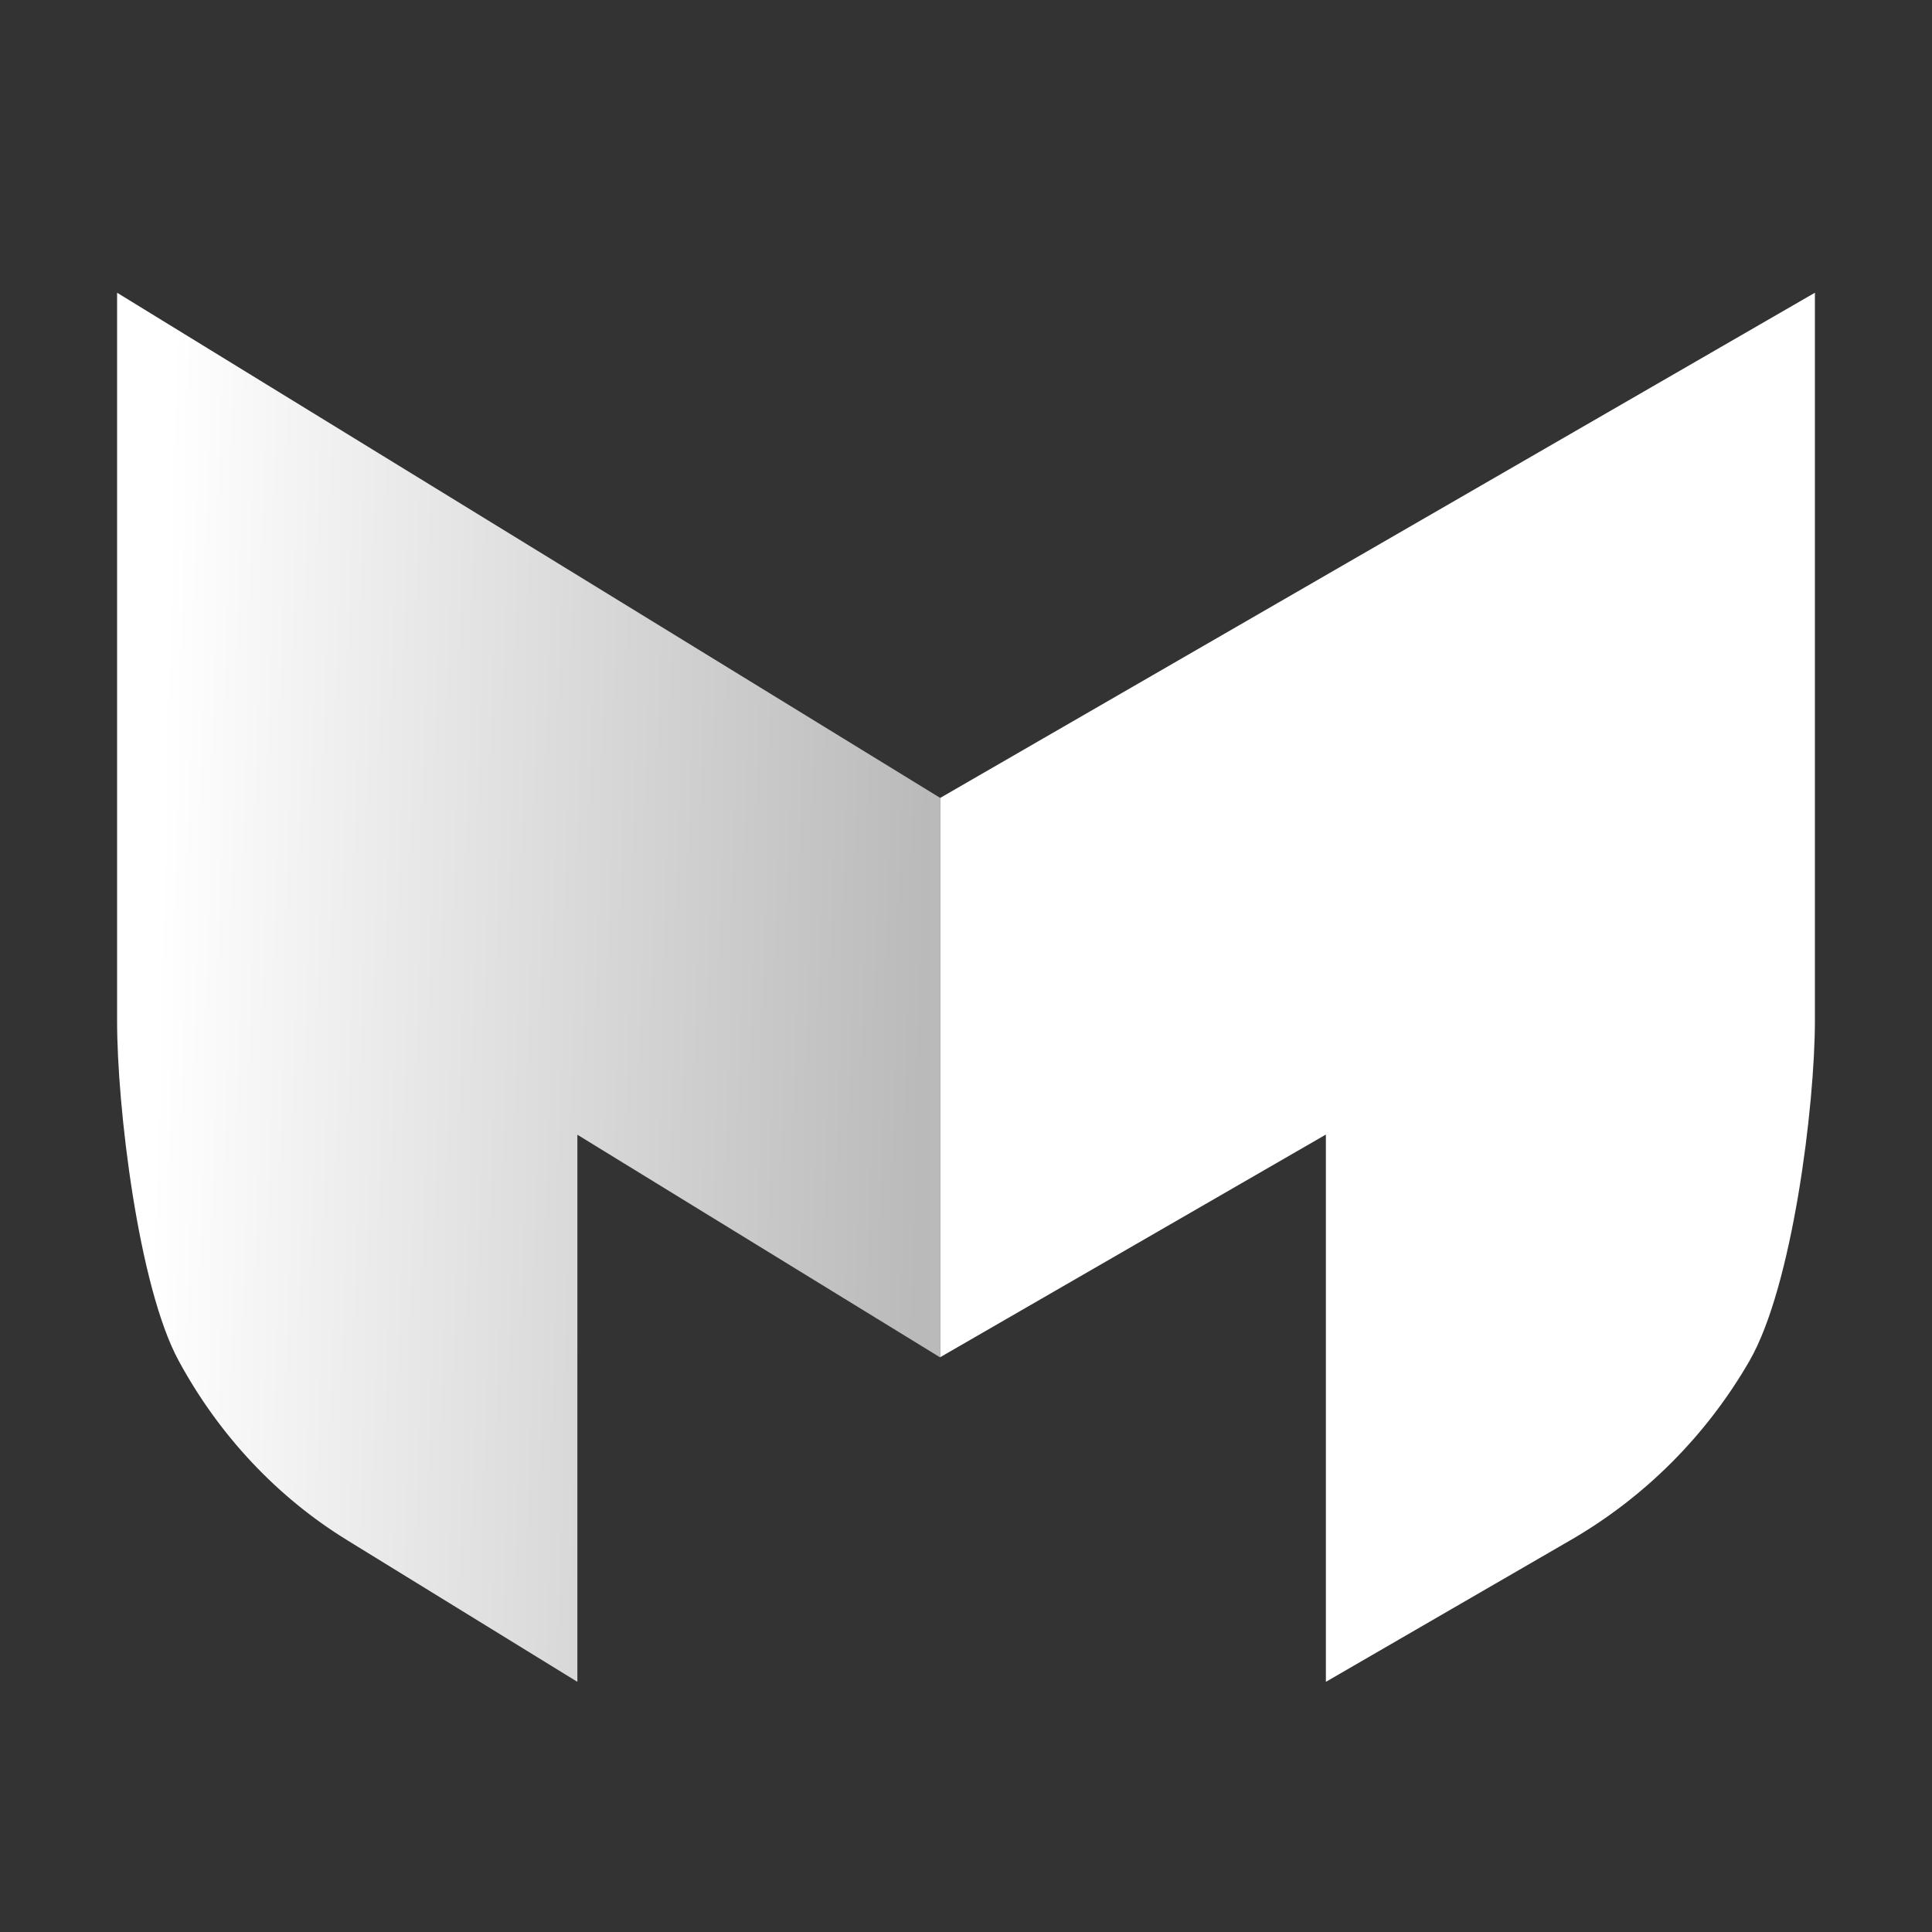 <svg width="33" height="33" viewBox="0 0 33 33" fill="none" xmlns="http://www.w3.org/2000/svg">
<rect x="0" y="0" width="33" height="33" fill="#333333" stroke="none"/>
<path d="M16.061 13.63V23.187L9.862 19.382V28.727L5.937 26.312C4.738 25.577 3.743 24.518 3.052 23.243C2.362 21.971 1.997 18.892 2 17.424V5L16.061 13.63Z" fill="url(#paint0_linear_2157_951)"/>
<path d="M31 5V17.427C31 18.894 30.615 21.973 29.883 23.244C29.148 24.519 28.091 25.578 26.817 26.312L22.647 28.727V19.379L16.061 23.181V13.628L31 5Z" fill="white"/>
<defs>
<linearGradient id="paint0_linear_2157_951" x1="15.803" y1="16.16" x2="2.697" y2="15.846" gradientUnits="userSpaceOnUse">
<stop stop-color="#BABABA"/>
<stop offset="1" stop-color="white"/>
</linearGradient>
</defs>
</svg>
